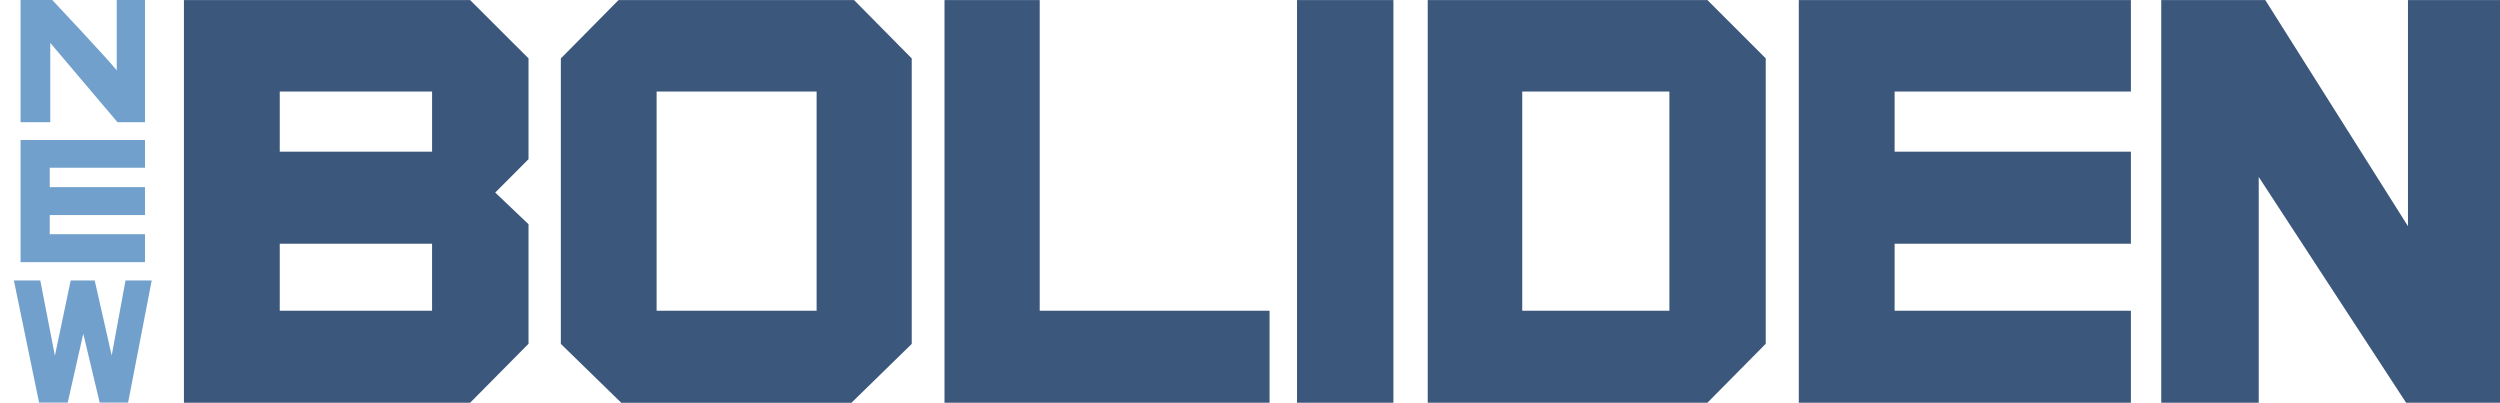 <?xml version="1.0" encoding="UTF-8"?>
<svg width="180px" height="29px" viewBox="0 0 180 29" version="1.1" xmlns="http://www.w3.org/2000/svg" xmlns:xlink="http://www.w3.org/1999/xlink">
    <title>II-Boliden</title>
    <g id="II-Boliden" stroke="none" stroke-width="1" fill="none" fill-rule="evenodd">
        <g id="Boliden" transform="translate(1, 0)" fill-rule="nonzero">
            <path d="M37.054,4.203 L32.847,0.003 L12.243,0.003 L12.243,28.999 L32.847,28.999 L37.054,24.752 L37.054,16.145 C37.054,16.145 35.251,14.43 34.657,13.863 C35.24,13.274 37.054,11.461 37.054,11.461 L37.054,4.203 Z M30.109,17.549 L30.109,22.372 L19.142,22.372 L19.142,17.549 L30.109,17.549 L30.109,17.549 Z M19.142,6.589 L30.11,6.589 L30.11,10.921 L19.142,10.921 L19.142,6.589 Z" id="Shape" fill="#3C577C"></path>
            <path d="M60.49,0.003 L43.538,0.003 L39.381,4.206 L39.381,24.761 L43.73,29 L60.303,29 L64.645,24.761 L64.645,4.206 L60.49,0.003 Z M57.796,6.589 L57.796,22.371 L46.276,22.371 L46.276,6.589 L57.796,6.589 Z" id="Shape" fill="#3C577C"></path>
            <path d="M73.859,22.372 C73.859,21.282 73.859,0.003 73.859,0.003 L67.004,0.003 L67.004,28.999 L90.409,28.999 L90.409,22.372 C90.409,22.372 74.94,22.372 73.859,22.372 Z" id="Path" fill="#3C577C"></path>
            <rect id="Rectangle" fill="#3C577C" x="92.385" y="0.003" width="6.941" height="28.996"></rect>
            <path d="M121.931,0.003 L101.797,0.003 L101.797,28.999 L121.931,28.999 L126.133,24.752 L126.133,4.203 L121.931,0.003 Z M119.196,6.589 L119.196,22.371 L108.601,22.371 L108.601,6.589 L119.196,6.589 Z" id="Shape" fill="#3C577C"></path>
            <path d="M152.425,6.589 L152.425,0.003 L128.513,0.003 L128.513,28.999 L152.425,28.999 L152.425,22.372 C152.425,22.372 136.496,22.372 135.412,22.372 L135.412,17.549 C136.496,17.549 152.425,17.549 152.425,17.549 L152.425,10.921 C152.425,10.921 136.496,10.921 135.412,10.921 L135.412,6.589 C136.496,6.589 152.425,6.589 152.425,6.589 Z" id="Path" fill="#3C577C"></path>
            <path d="M172.374,0.003 C172.374,0.003 172.374,13.123 172.374,16.285 C170.613,13.498 162.1,0.003 162.1,0.003 L154.61,0.003 L154.61,28.999 L161.629,28.999 C161.629,28.999 161.629,15.837 161.629,12.742 C163.393,15.446 172.242,28.999 172.242,28.999 L179,28.999 L179,0.003 L172.374,0.003 Z" id="Path" fill="#3C577C"></path>
            <path d="M9.439,12.076 L9.439,10.078 L0.481,10.078 L0.481,18.875 L9.439,18.875 L9.439,16.864 C9.439,16.864 2.912,16.864 2.582,16.864 L2.582,15.484 C2.912,15.484 9.439,15.484 9.439,15.484 L9.439,13.474 C9.439,13.474 2.912,13.474 2.582,13.474 L2.582,12.076 C2.912,12.076 9.439,12.076 9.439,12.076 Z" id="Path" fill="#70A0CB"></path>
            <path d="M7.406,0 C7.406,0 7.406,4.105 7.406,5.065 C6.762,4.252 2.763,0 2.763,0 L0.481,0 L0.481,8.796 L2.619,8.796 C2.619,8.796 2.619,4.025 2.619,3.086 C3.286,3.863 7.457,8.796 7.457,8.796 L9.44,8.796 L9.44,0 L7.406,0 Z" id="Path" fill="#70A0CB"></path>
            <polygon id="Path" fill="#70A0CB" points="0 20.195 1.901 20.195 2.952 25.613 4.09 20.195 5.818 20.195 7.042 25.599 8.037 20.195 9.923 20.195 8.223 28.989 6.178 28.989 4.997 24.024 3.874 28.989 1.815 28.989"></polygon>
        </g>
    </g>
</svg>